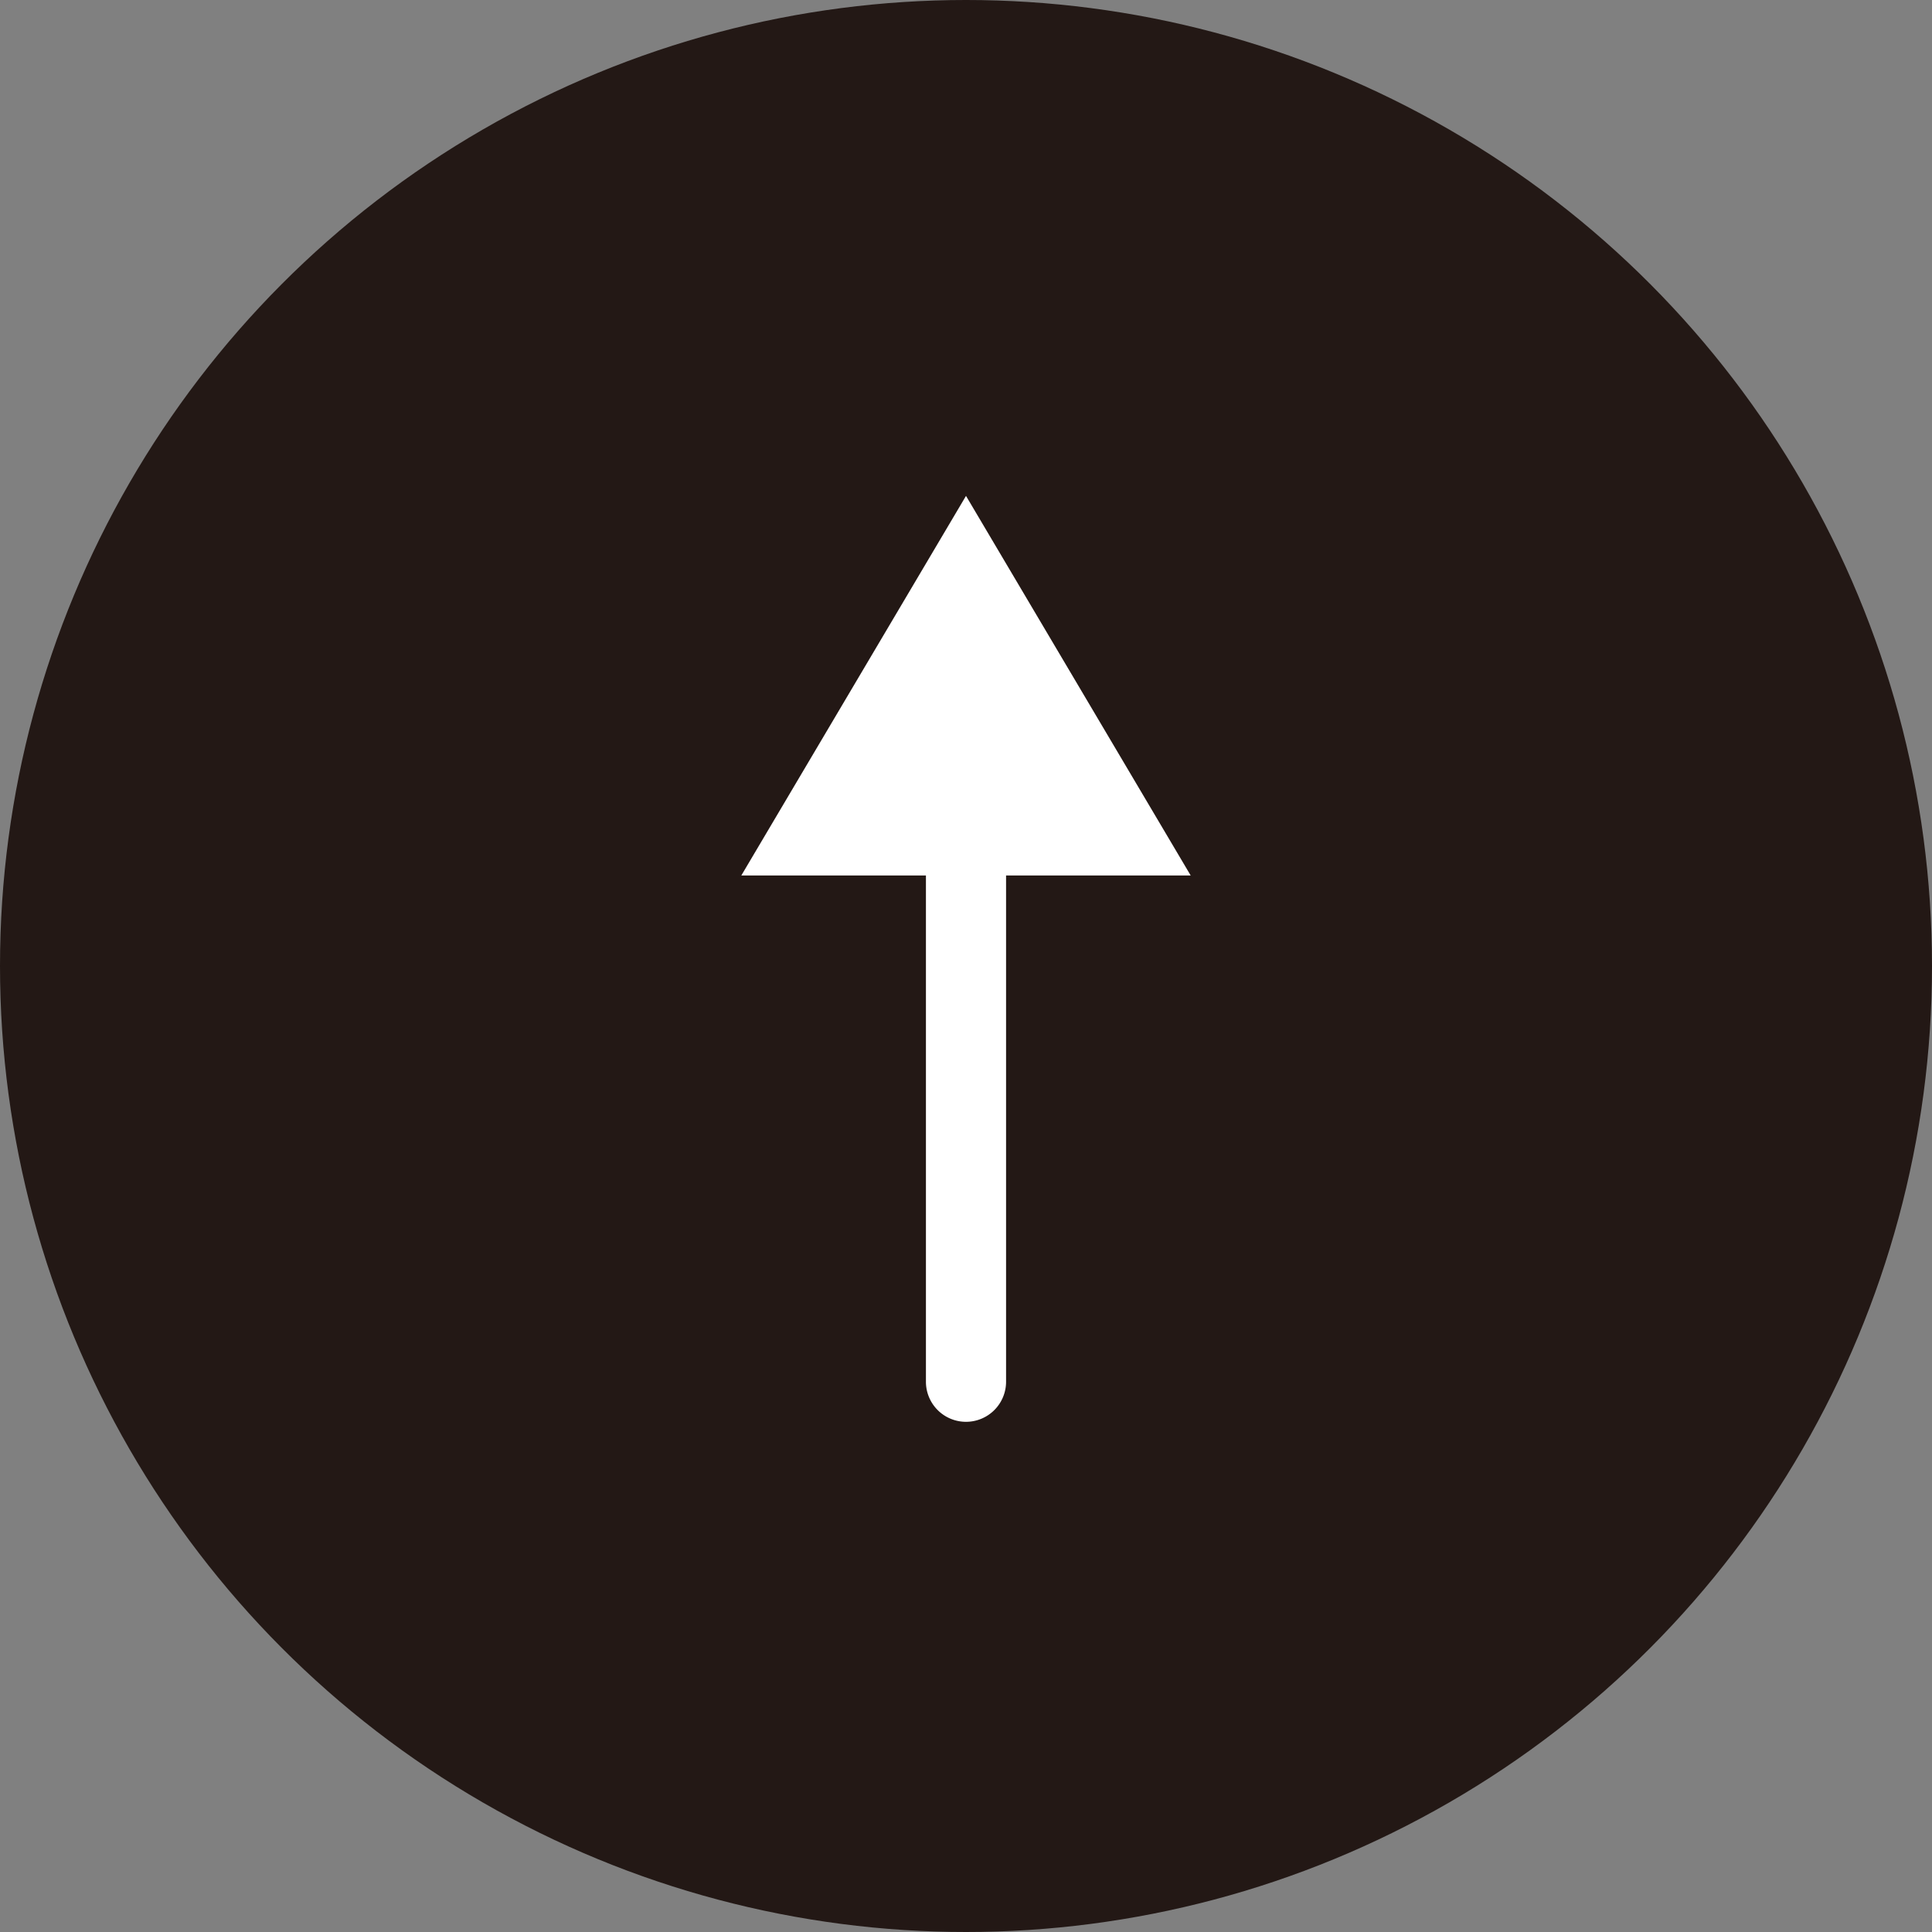 <svg xmlns="http://www.w3.org/2000/svg" viewBox="0 0 54 54"><rect x="0" y="0" width="54" height="54" fill="#808080" stroke="none"/><defs><style>.cls-1{fill:#231815;}.cls-2{fill:#fff;}</style></defs><g id="レイヤー_2" data-name="レイヤー 2"><g id="最終CV_コンシェルジュのコピー" data-name="最終CV コンシェルジュのコピー"><circle class="cls-1" cx="27" cy="27" r="27"/><path class="cls-2" d="M33.28,24.47H28.12V38.62A1.12,1.12,0,0,1,27,39.74h0a1.12,1.12,0,0,1-1.12-1.12V24.47H20.72L27,13.86Z"/></g></g></svg>